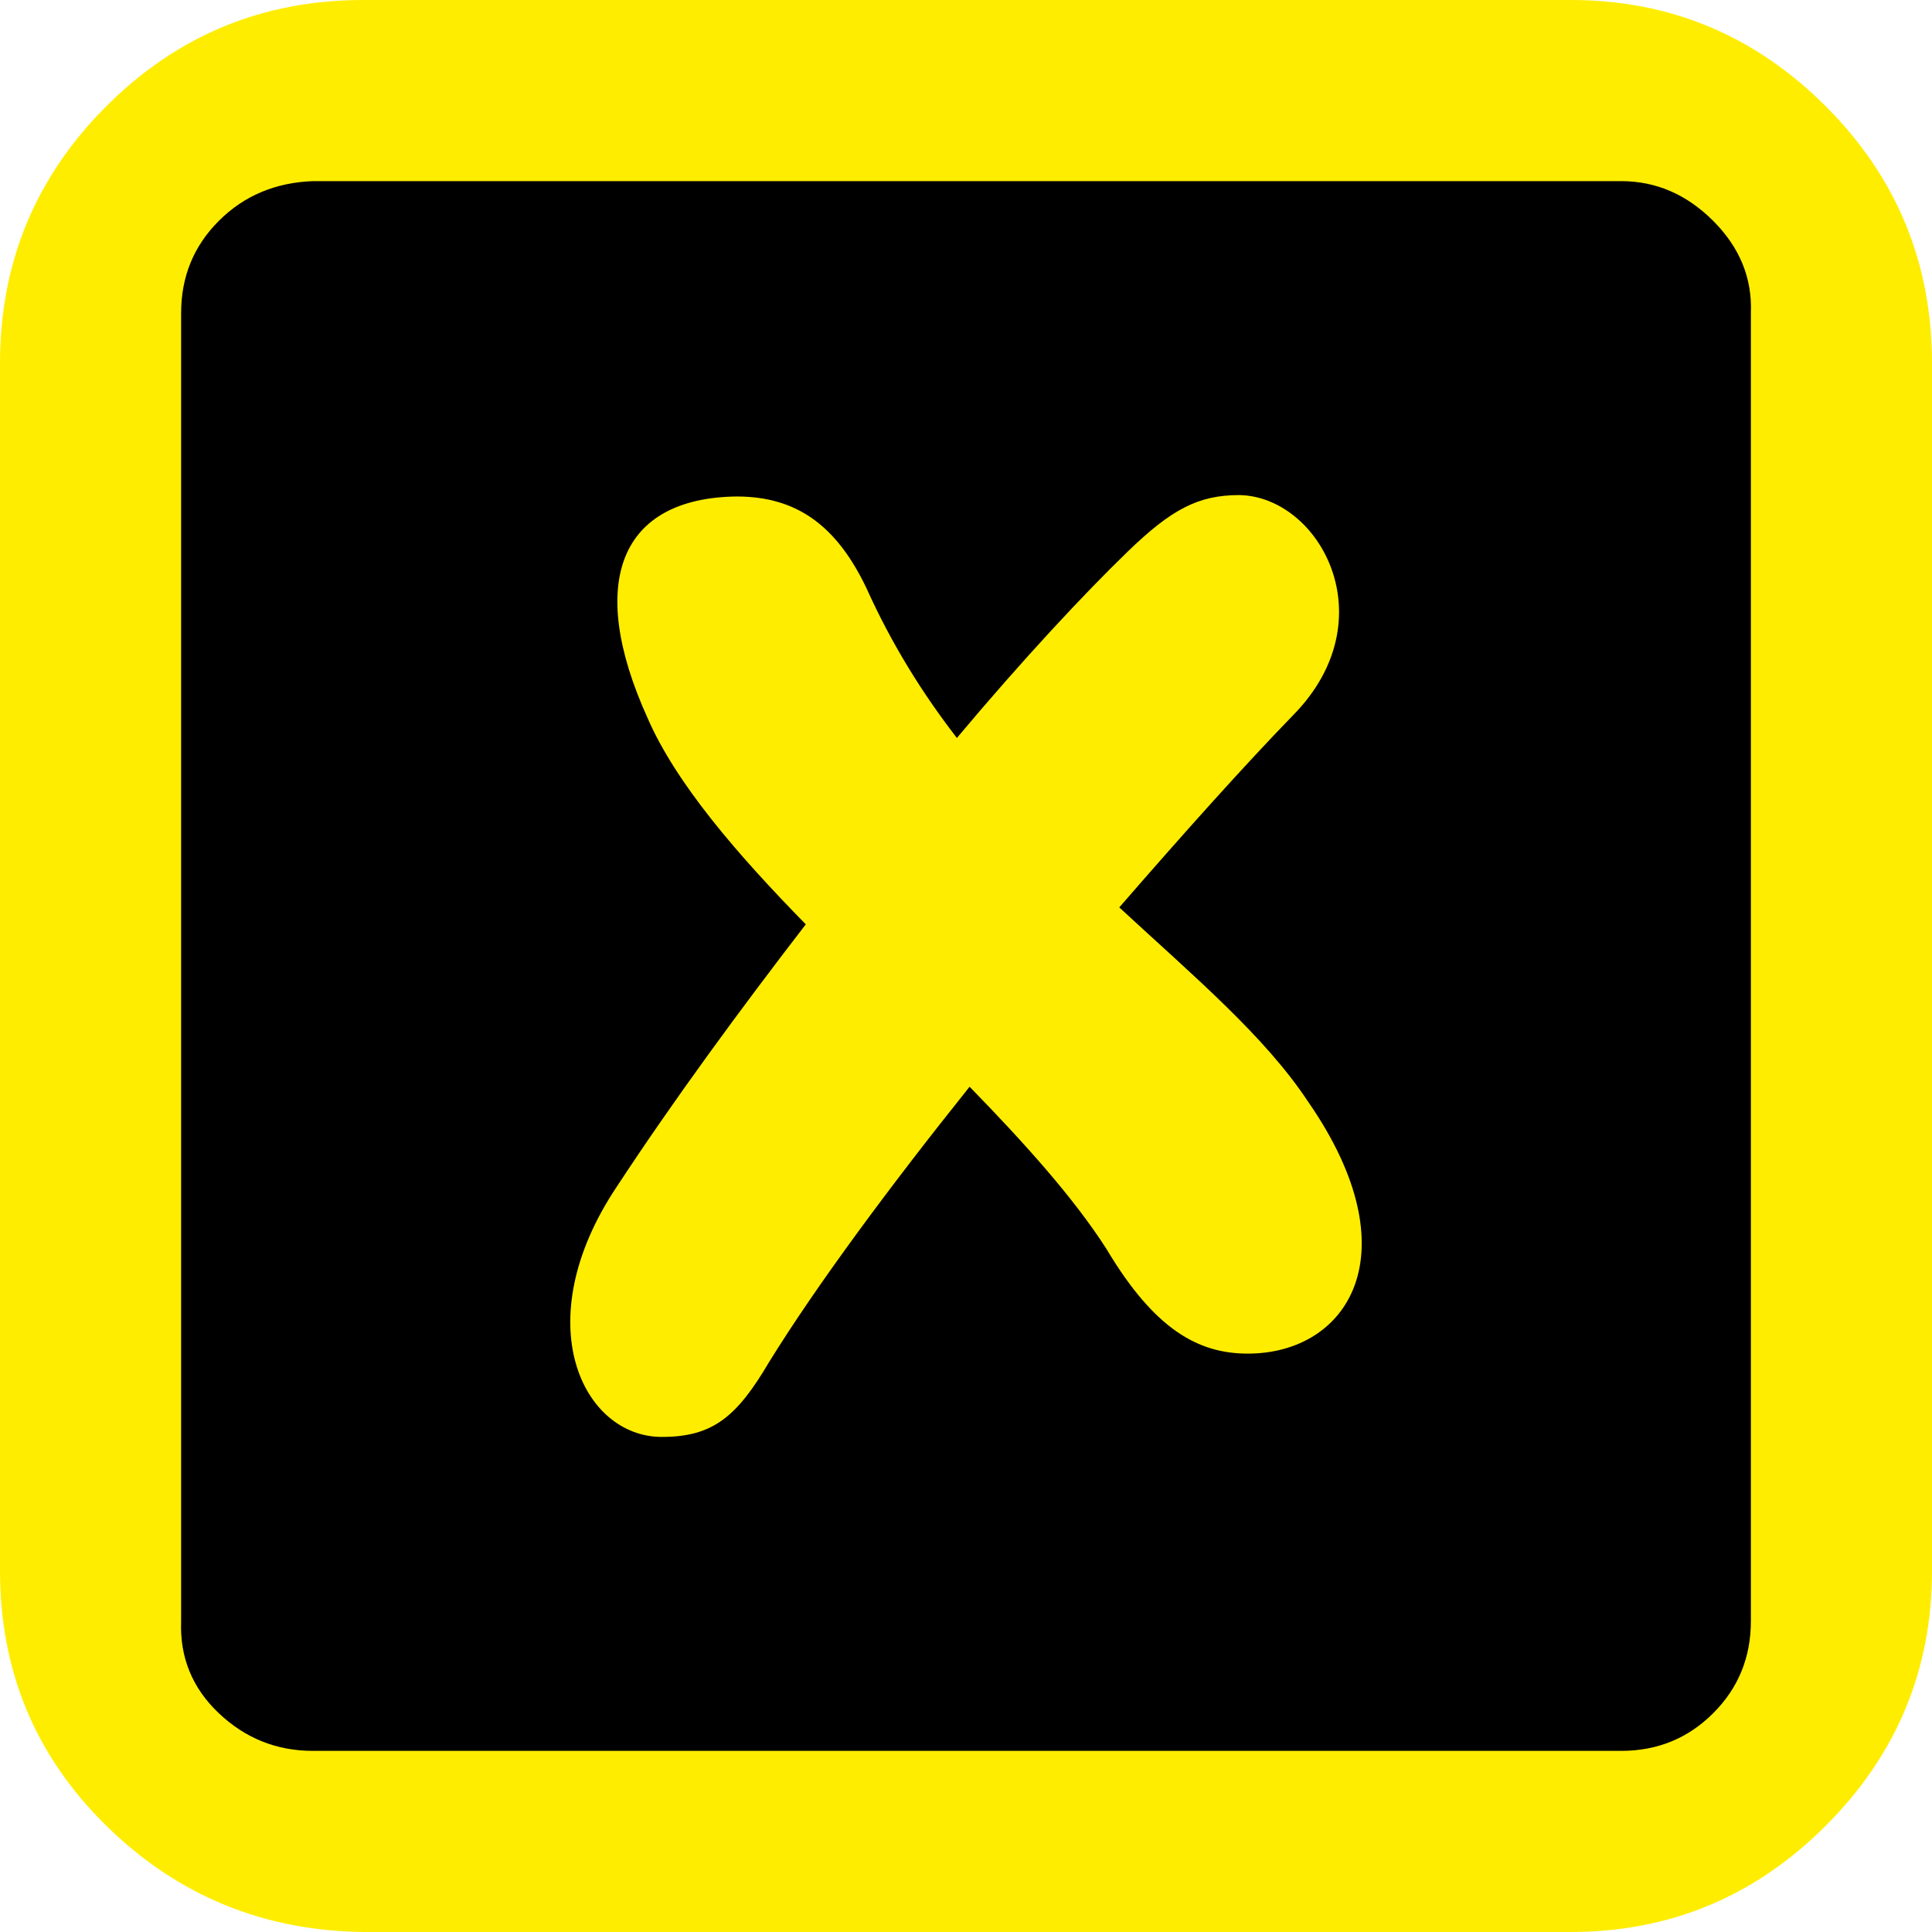 <?xml version="1.0" encoding="UTF-8"?>
<svg id="Layer_1" data-name="Layer 1" xmlns="http://www.w3.org/2000/svg" viewBox="0 0 800 800">
  <defs>
    <style>
      .cls-1 {
        fill: #ffed00;
      }
    </style>
  </defs>
  <path class="cls-1" d="M0,650.4C0,692,14.667,727.2,44,756c29.333,28.8,64.8,43.467,106.4,44h500c41.067,0,76.267-14.667,105.6-44,29.333-29.333,44-64.533,44-105.6V150.4c0-41.6-14.667-77.067-44-106.4C726.667,14.667,691.467,0,650.4,0H150.4c-41.6,0-77.067,14.667-106.4,44C14.667,73.333,0,108.8,0,150.4v500l0.0 0Z"/>
  <path d="M75,671.267V129.6c0-15.022,5.2-27.733,15.6-38.133s23.4-15.889,39-16.467h541.667c14.444,0,27.156,5.489,38.133,16.467,10.978,10.978,16.178,23.689,15.6,38.133v541.667c0,15.022-5.2,27.733-15.6,38.133-10.4,10.4-23.111,15.6-38.133,15.6H129.6c-15.022,0-28.022-5.2-39-15.6-10.978-10.4-16.178-23.111-15.6-38.133l0.0 0Z"/>
  <g id="X">
    <path class="cls-1" d="M255.313,491.507c23.389-35.667,50.87-73.089,78.351-108.756-28.651-29.235-53.793-58.471-65.488-85.367-25.727-56.717-11.109-91.214,36.837-91.799,25.142,0,41.514,12.279,53.793,38.006,10.525,23.388,23.389,43.853,37.421,61.979,27.481-32.744,52.623-59.641,70.75-77.182,18.126-17.541,29.235-23.388,46.192-23.388,33.328.585,61.395,51.454,22.219,91.214-19.88,20.465-45.023,48.531-71.92,79.521,30.989,28.65,60.225,53.208,78.351,80.69,43.268,62.564,16.372,104.078-25.142,104.078-20.465,0-38.59-9.94-58.471-43.268-13.448-21.05-33.913-43.853-56.717-67.242-32.744,40.93-63.149,81.859-83.029,114.018-13.448,22.804-23.388,30.989-44.438,30.989-32.743,0-56.132-47.361-18.711-103.493Z"/>
  </g>
</svg>
